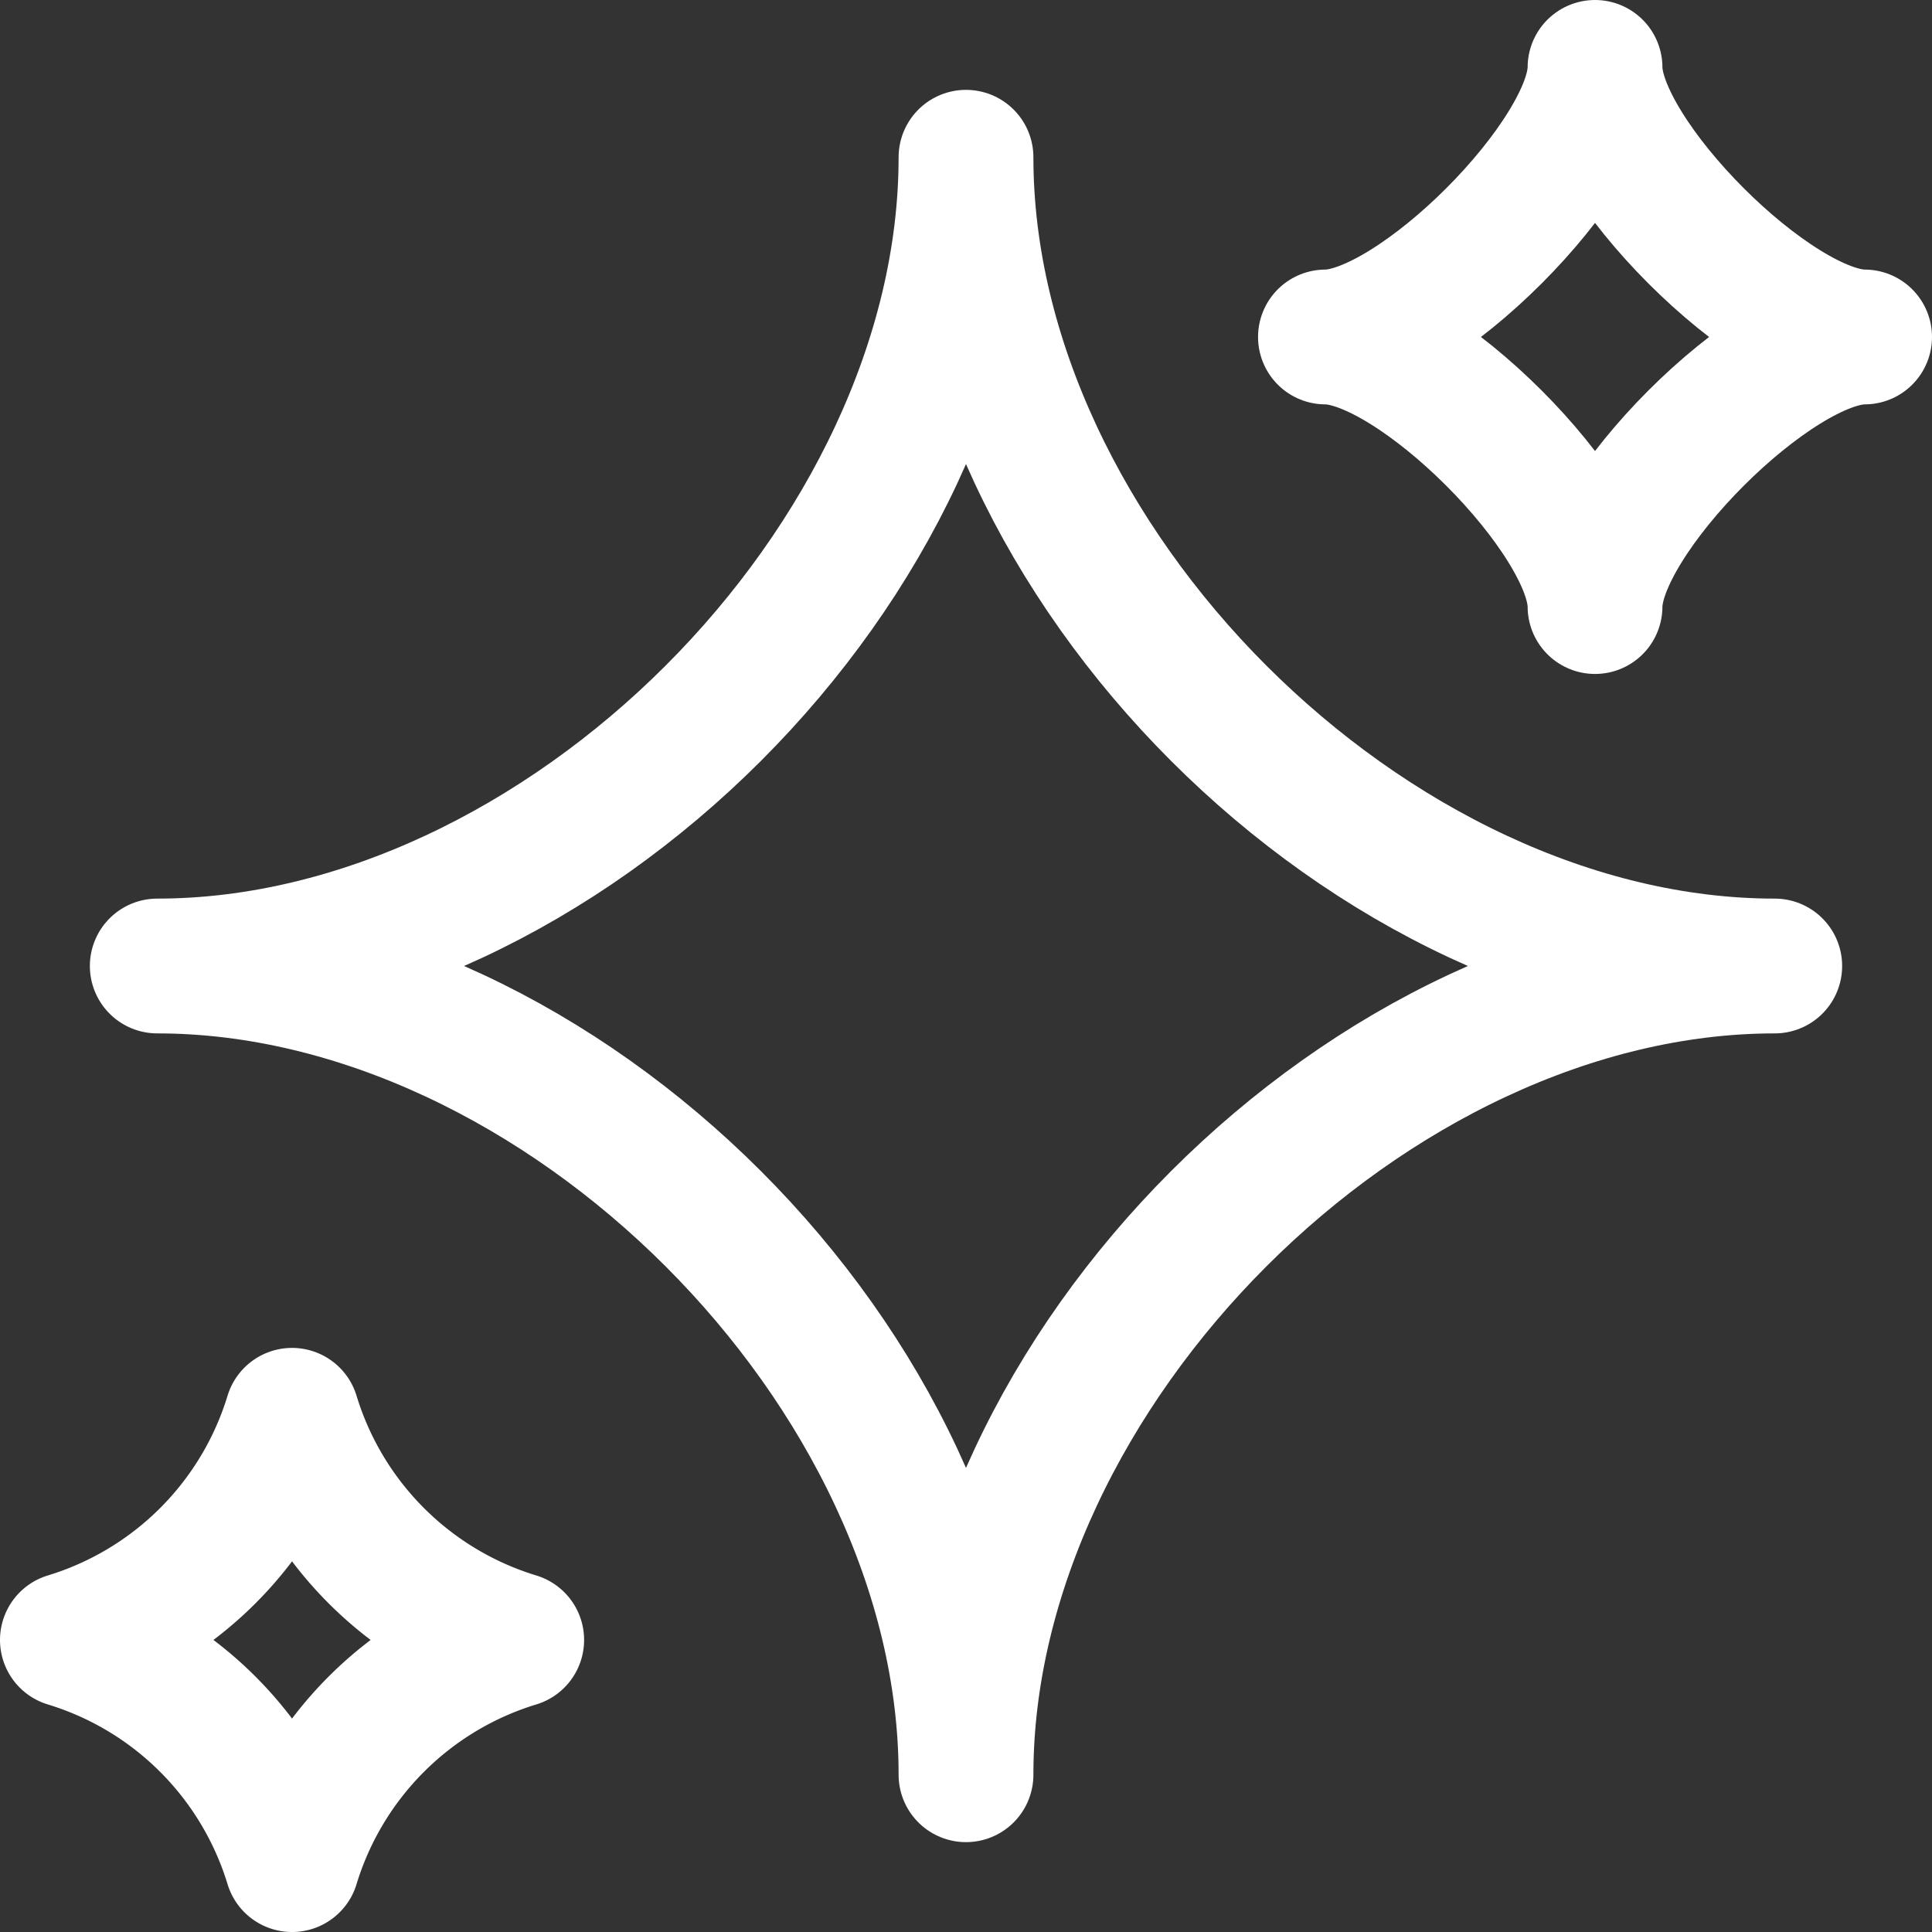 <svg xmlns="http://www.w3.org/2000/svg" width="21.5" height="21.5" viewBox="0 0 21.5 21.5">
    <rect x="0" y="0" width="21.5" height="21.5" fill="#333333" stroke="none"/>
    <path data-name="Path 3702" d="M3 12c4.5 0 9-4.5 9-9 0 4.5 4.5 9 9 9-4.5 0-9 4.5-9 9 0-4.5-4.5-9-9-9z" style="fill:none;stroke:#fff;stroke-linejoin:round;stroke-width:1.5px" transform="translate(-1.25 -1.25)"/>
    <path data-name="Path 3703" d="M2 19.5A3.757 3.757 0 0 0 4.5 17 3.757 3.757 0 0 0 7 19.5 3.757 3.757 0 0 0 4.5 22 3.757 3.757 0 0 0 2 19.5z" style="fill:none;stroke:#fff;stroke-linejoin:round;stroke-width:1.5px" transform="translate(-1.25 -1.25)"/>
    <path data-name="Path 3704" d="M16 5c1 0 3-2 3-3 0 1 2 3 3 3-1 0-3 2-3 3 0-1-2-3-3-3z" style="fill:none;stroke:#fff;stroke-linejoin:round;stroke-width:1.5px" transform="translate(-1.25 -1.25)"/>
</svg>
